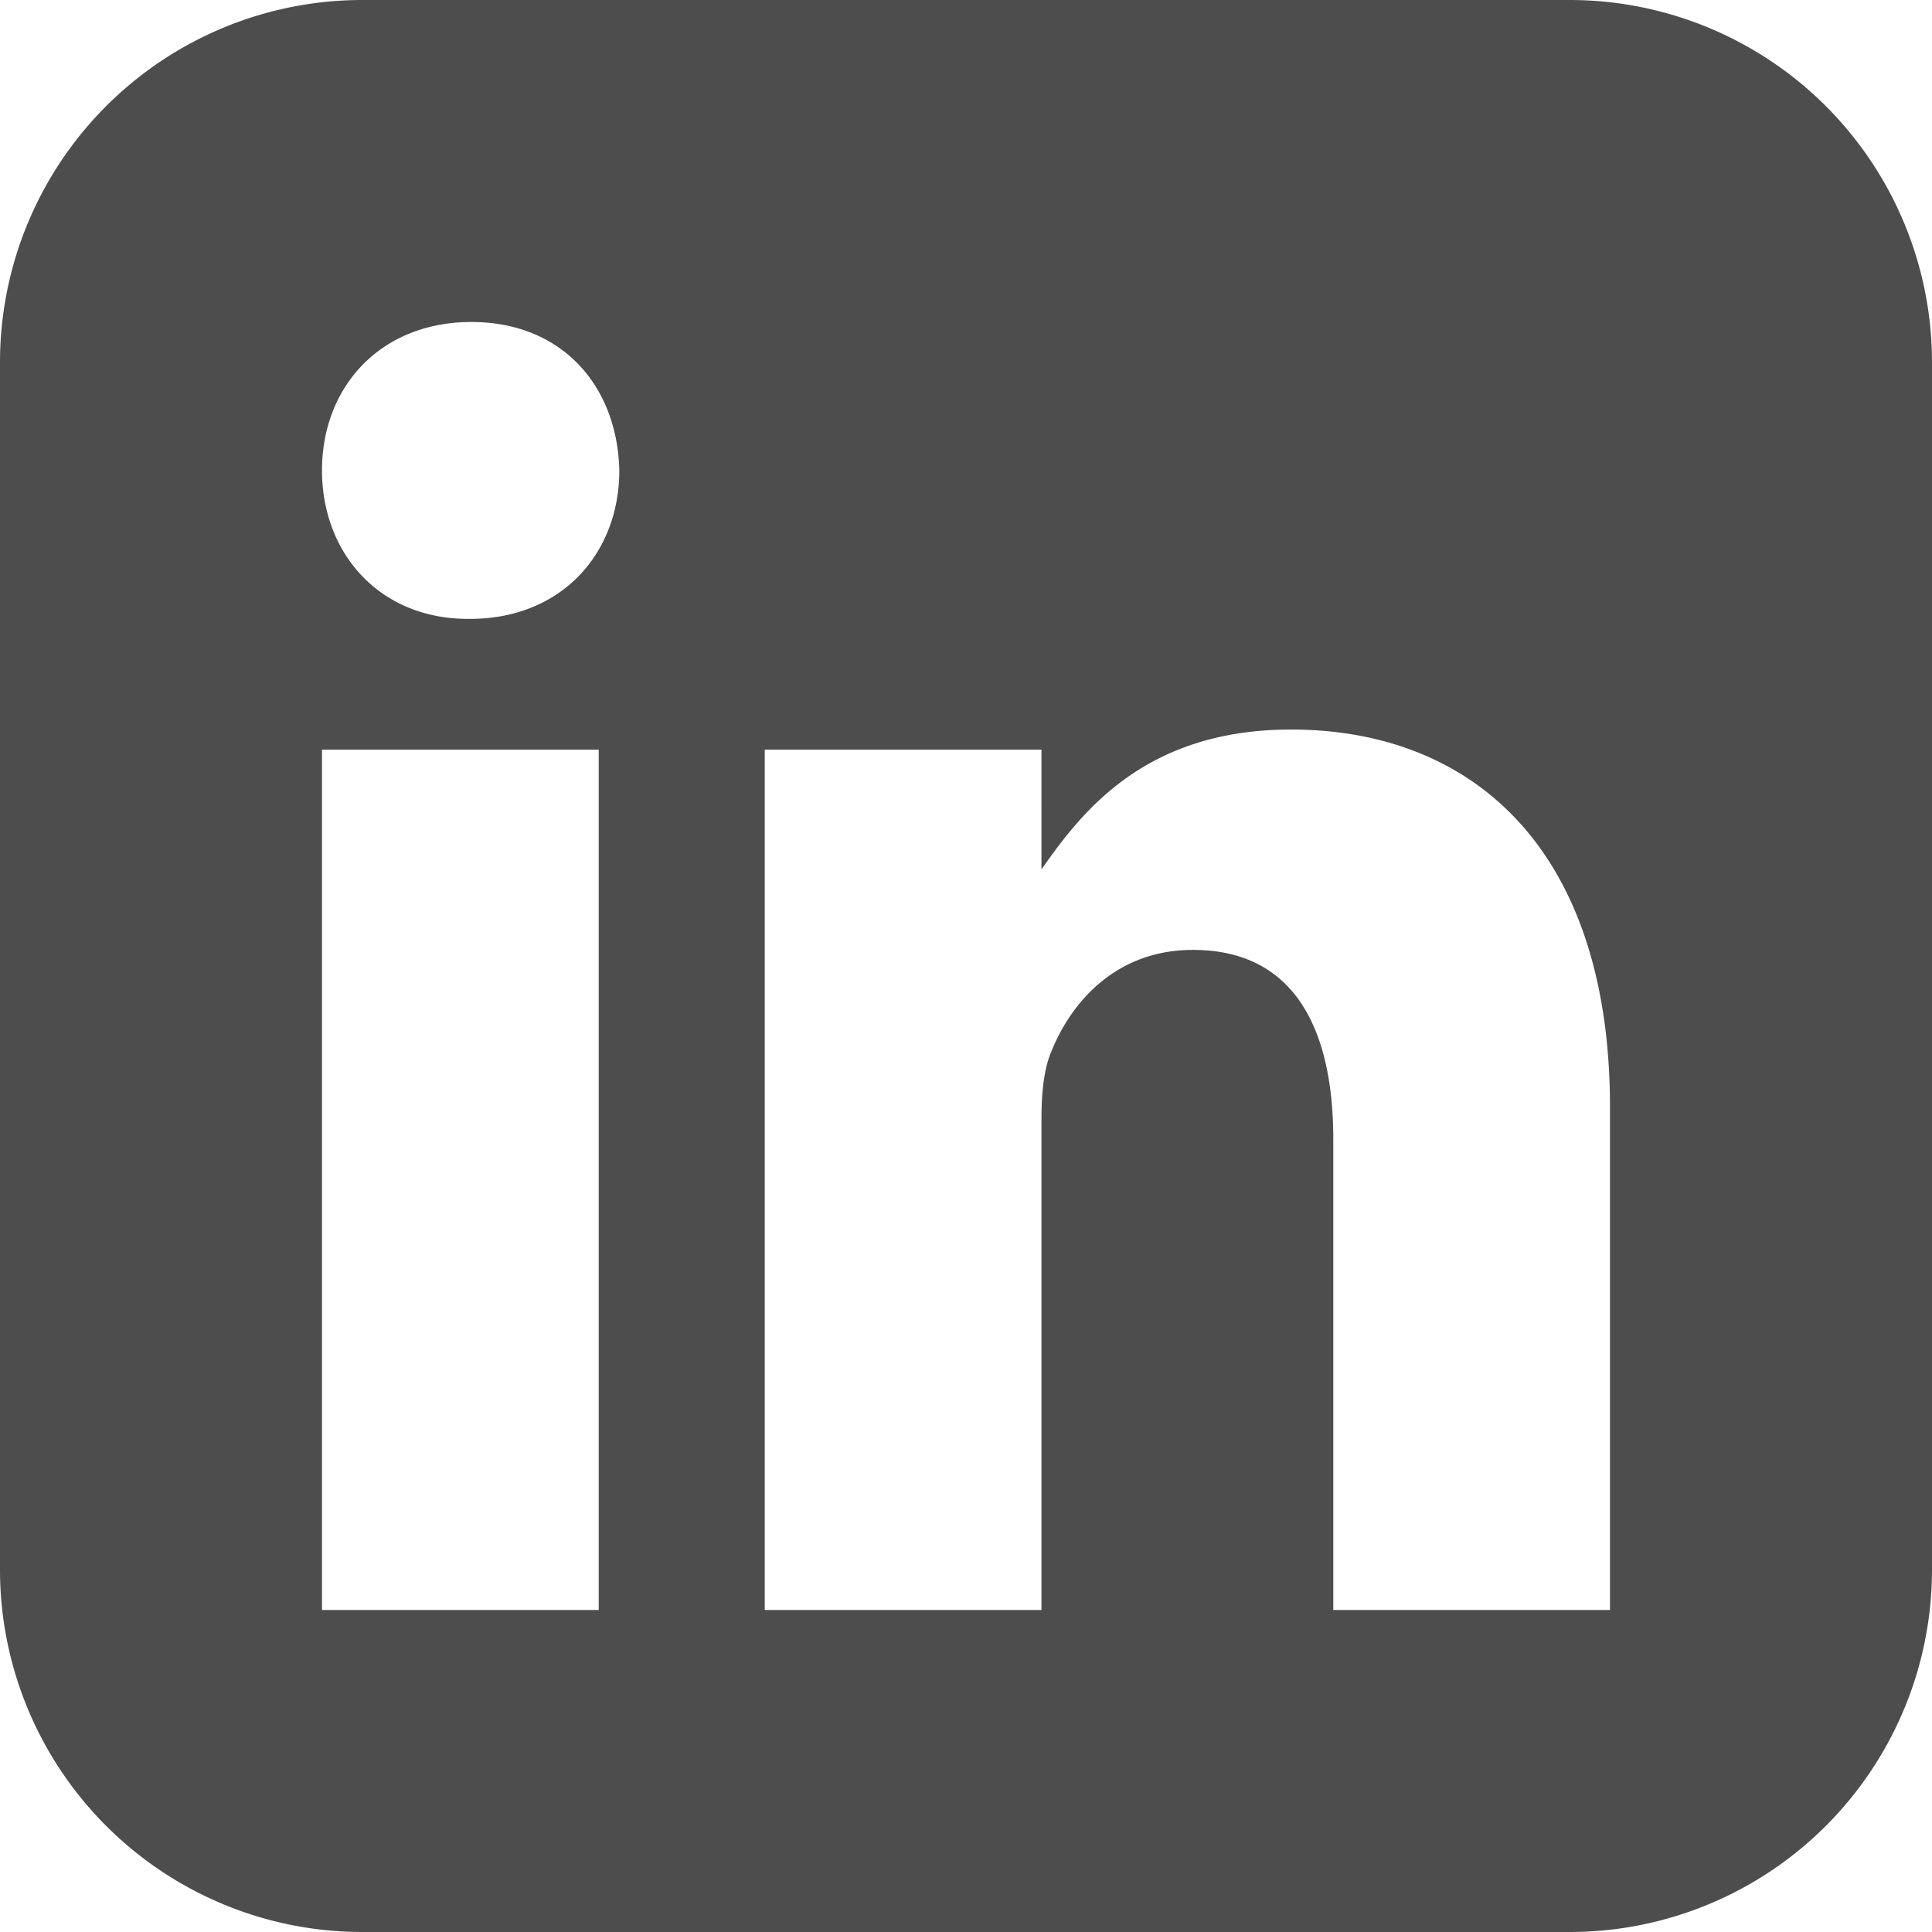 <svg width="18" height="18" xmlns="http://www.w3.org/2000/svg"><path d="M18 3.375v11.25A3.376 3.376 0 0 1 14.625 18H3.375A3.376 3.376 0 0 1 0 14.625V3.375A3.376 3.376 0 0 1 3.375 0h11.25A3.376 3.376 0 0 1 18 3.375zM5.578 15V6.984H3V15h2.578zm-1.2-9.234c.858 0 1.392-.614 1.392-1.383C5.752 3.595 5.236 3 4.392 3 3.548 3 3 3.6 3 4.383c0 .769.534 1.383 1.36 1.383h.018zM15 15v-4.683c0-2.405-1.28-3.52-2.972-3.52-1.364 0-1.95.769-2.325 1.303V6.984H7.125V15h2.578v-4.566c0-.234.019-.464.09-.632.187-.47.609-.952 1.321-.952.933 0 1.308.717 1.308 1.767V15H15z" fill="#4D4D4D"/></svg>